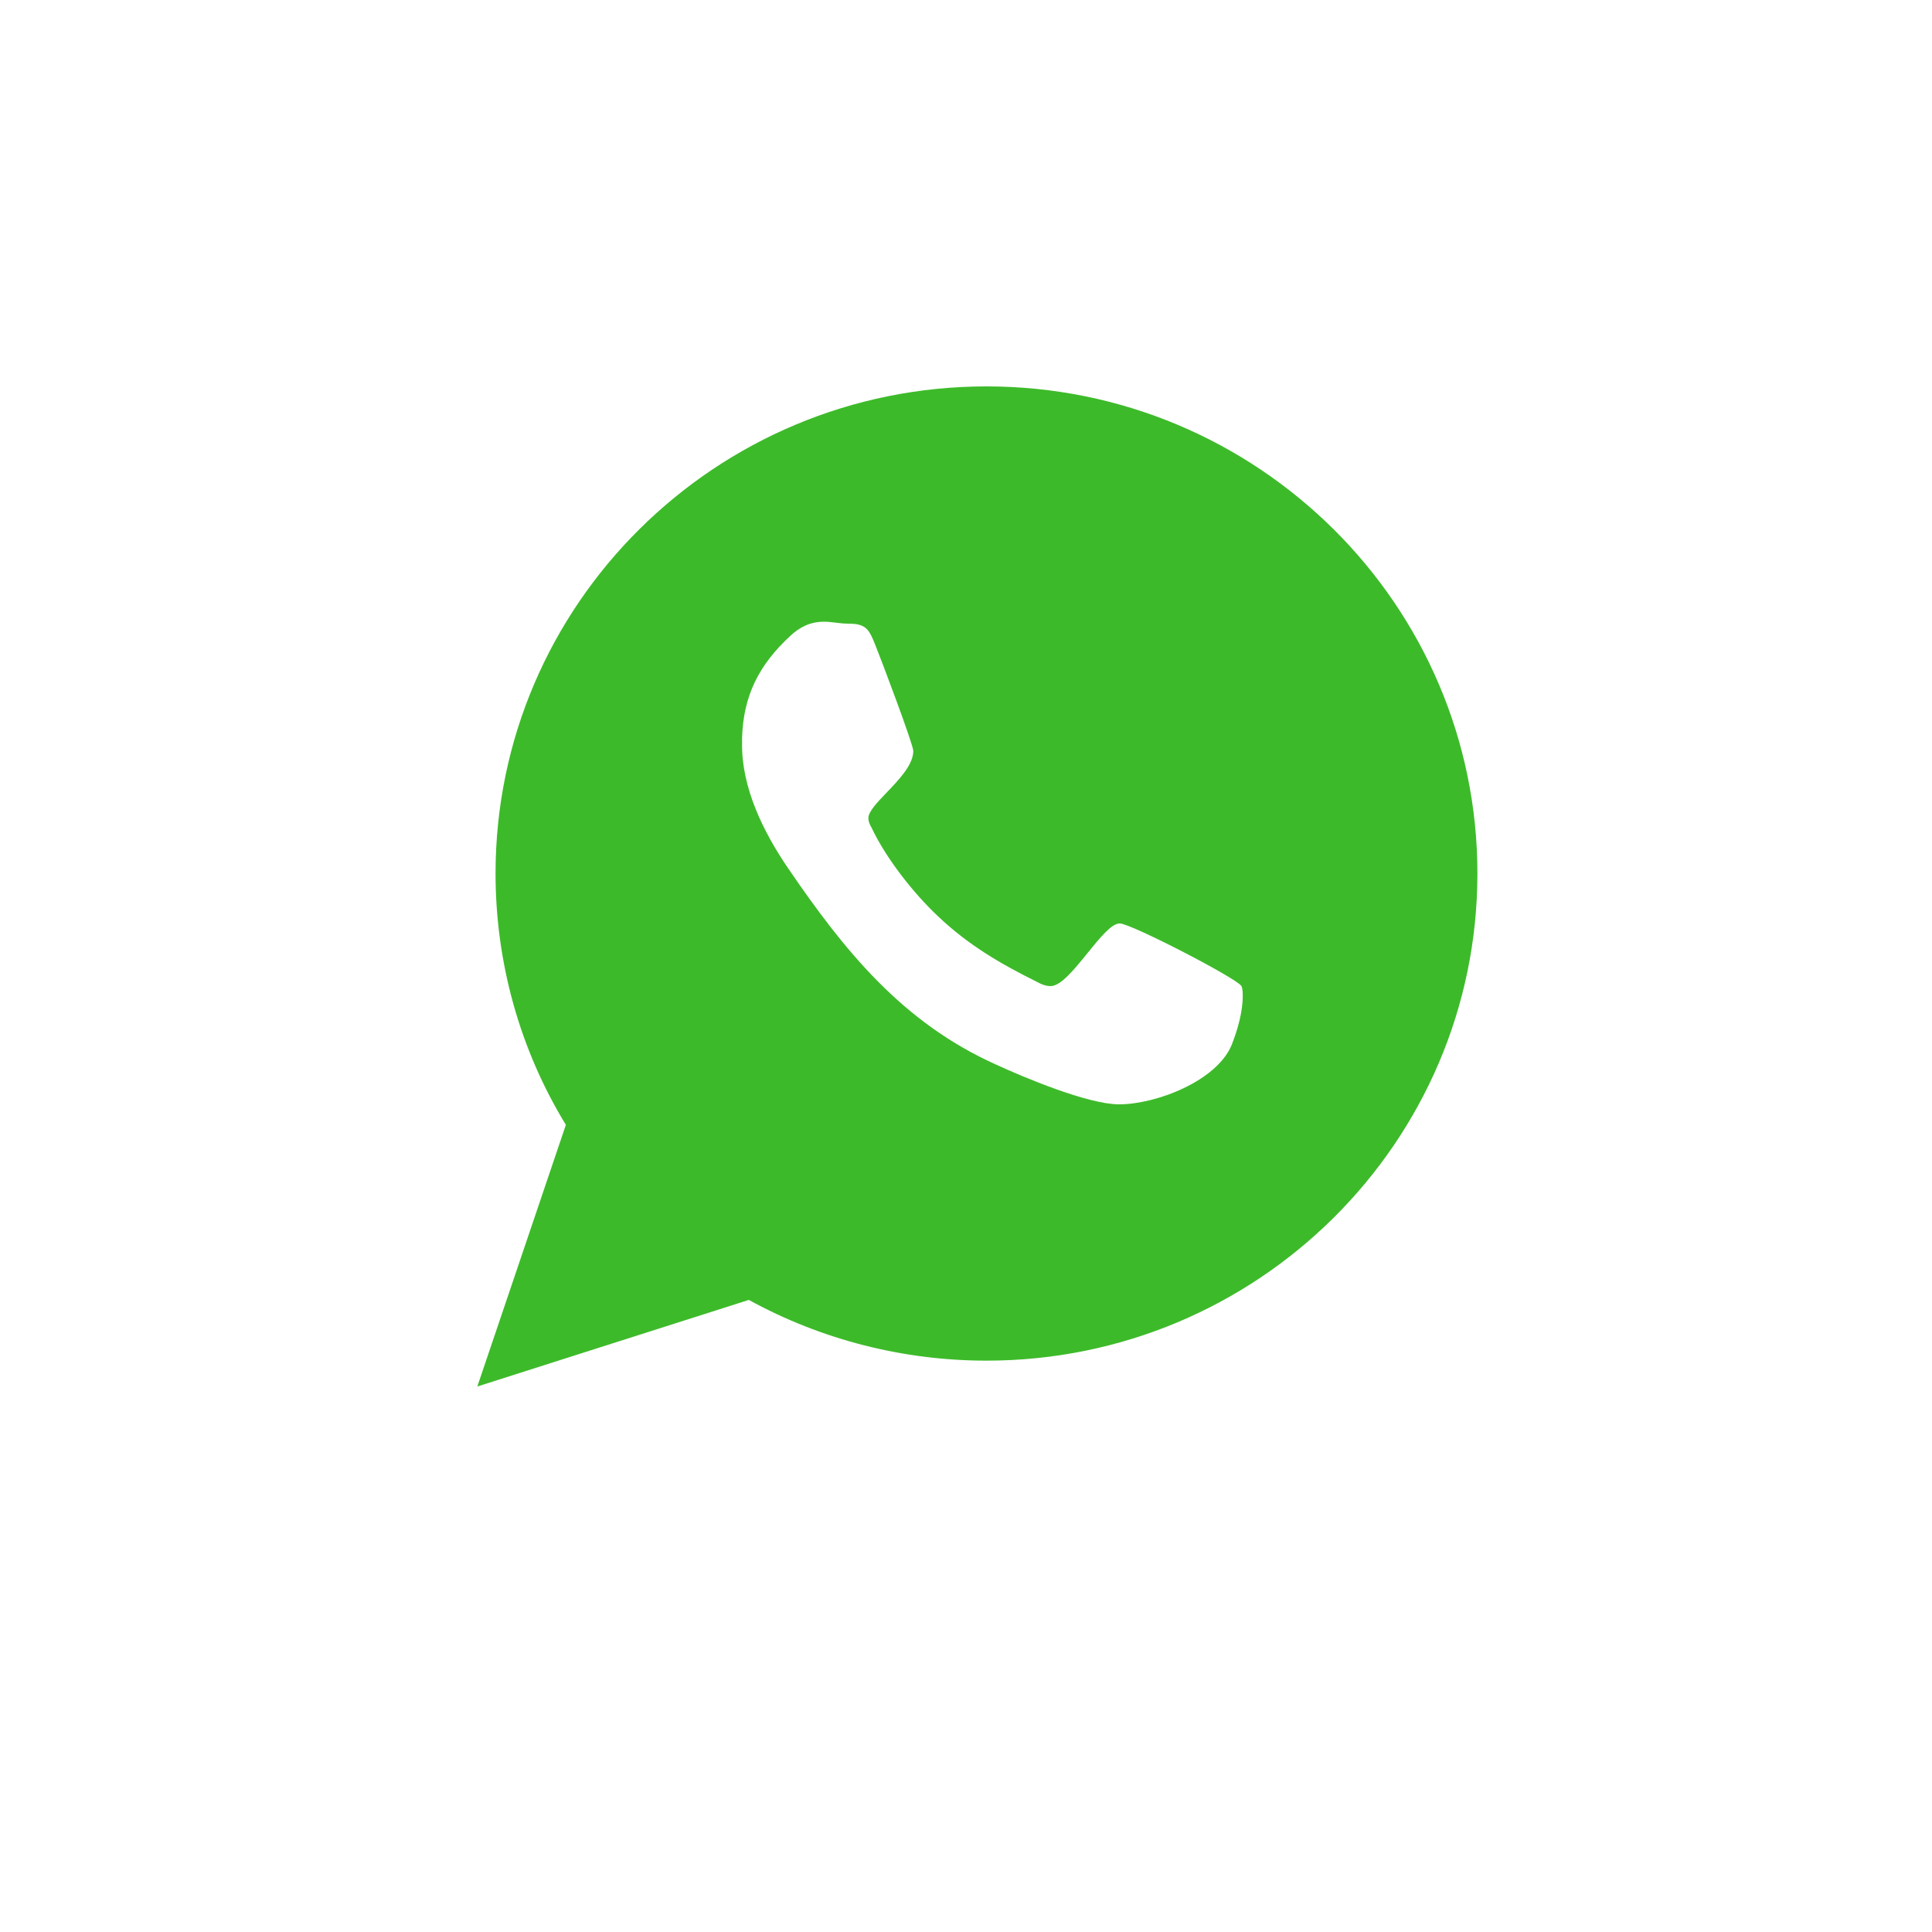 <svg width="85" height="85" viewBox="0 0 85 85" fill="none" xmlns="http://www.w3.org/2000/svg">
<g filter="url(#filter0_d_1204_533)">
<rect x="4" width="77" height="77" rx="10" fill="white"/>
</g>
<path fill-rule="evenodd" clip-rule="evenodd" d="M43.401 17C31.484 17 21.802 26.607 21.802 38.431C21.802 42.326 22.862 46.163 24.896 49.488L21 61L32.945 57.191C36.154 58.953 39.763 59.863 43.401 59.863C55.318 59.863 65 50.256 65 38.431C65 26.607 55.318 17 43.401 17ZM47.847 41.931C48.384 41.268 48.903 40.627 49.262 40.627C49.749 40.627 54.419 43.043 54.619 43.384C54.676 43.526 54.676 43.697 54.676 43.81C54.676 44.521 54.447 45.317 54.189 45.971C53.531 47.562 50.866 48.586 49.234 48.586C47.859 48.586 45.023 47.392 43.791 46.823C39.695 44.976 37.145 41.821 34.681 38.211C33.593 36.619 32.619 34.658 32.648 32.697V32.469C32.705 30.593 33.392 29.257 34.767 27.978C35.197 27.58 35.656 27.353 36.257 27.353C36.425 27.353 36.594 27.373 36.766 27.394C36.945 27.416 37.127 27.438 37.317 27.438C38.09 27.438 38.234 27.666 38.52 28.405C38.721 28.888 40.181 32.754 40.181 33.038C40.181 33.645 39.556 34.298 39.009 34.869C38.583 35.313 38.205 35.708 38.205 35.994C38.205 36.136 38.262 36.278 38.348 36.42C38.978 37.756 40.181 39.291 41.27 40.314C42.588 41.565 43.991 42.389 45.596 43.185C45.796 43.299 45.997 43.384 46.226 43.384C46.671 43.384 47.27 42.645 47.847 41.931Z" fill="#3DBA2A"/>
<defs>
<filter id="filter0_d_1204_533" x="0" y="0" width="85" height="85" filterUnits="userSpaceOnUse" color-interpolation-filters="sRGB">
<feFlood flood-opacity="0" result="BackgroundImageFix"/>
<feColorMatrix in="SourceAlpha" type="matrix" values="0 0 0 0 0 0 0 0 0 0 0 0 0 0 0 0 0 0 127 0" result="hardAlpha"/>
<feOffset dy="4"/>
<feGaussianBlur stdDeviation="2"/>
<feComposite in2="hardAlpha" operator="out"/>
<feColorMatrix type="matrix" values="0 0 0 0 0 0 0 0 0 0 0 0 0 0 0 0 0 0 0.55 0"/>
<feBlend mode="normal" in2="BackgroundImageFix" result="effect1_dropShadow_1204_533"/>
<feBlend mode="normal" in="SourceGraphic" in2="effect1_dropShadow_1204_533" result="shape"/>
</filter>
</defs>
</svg>
